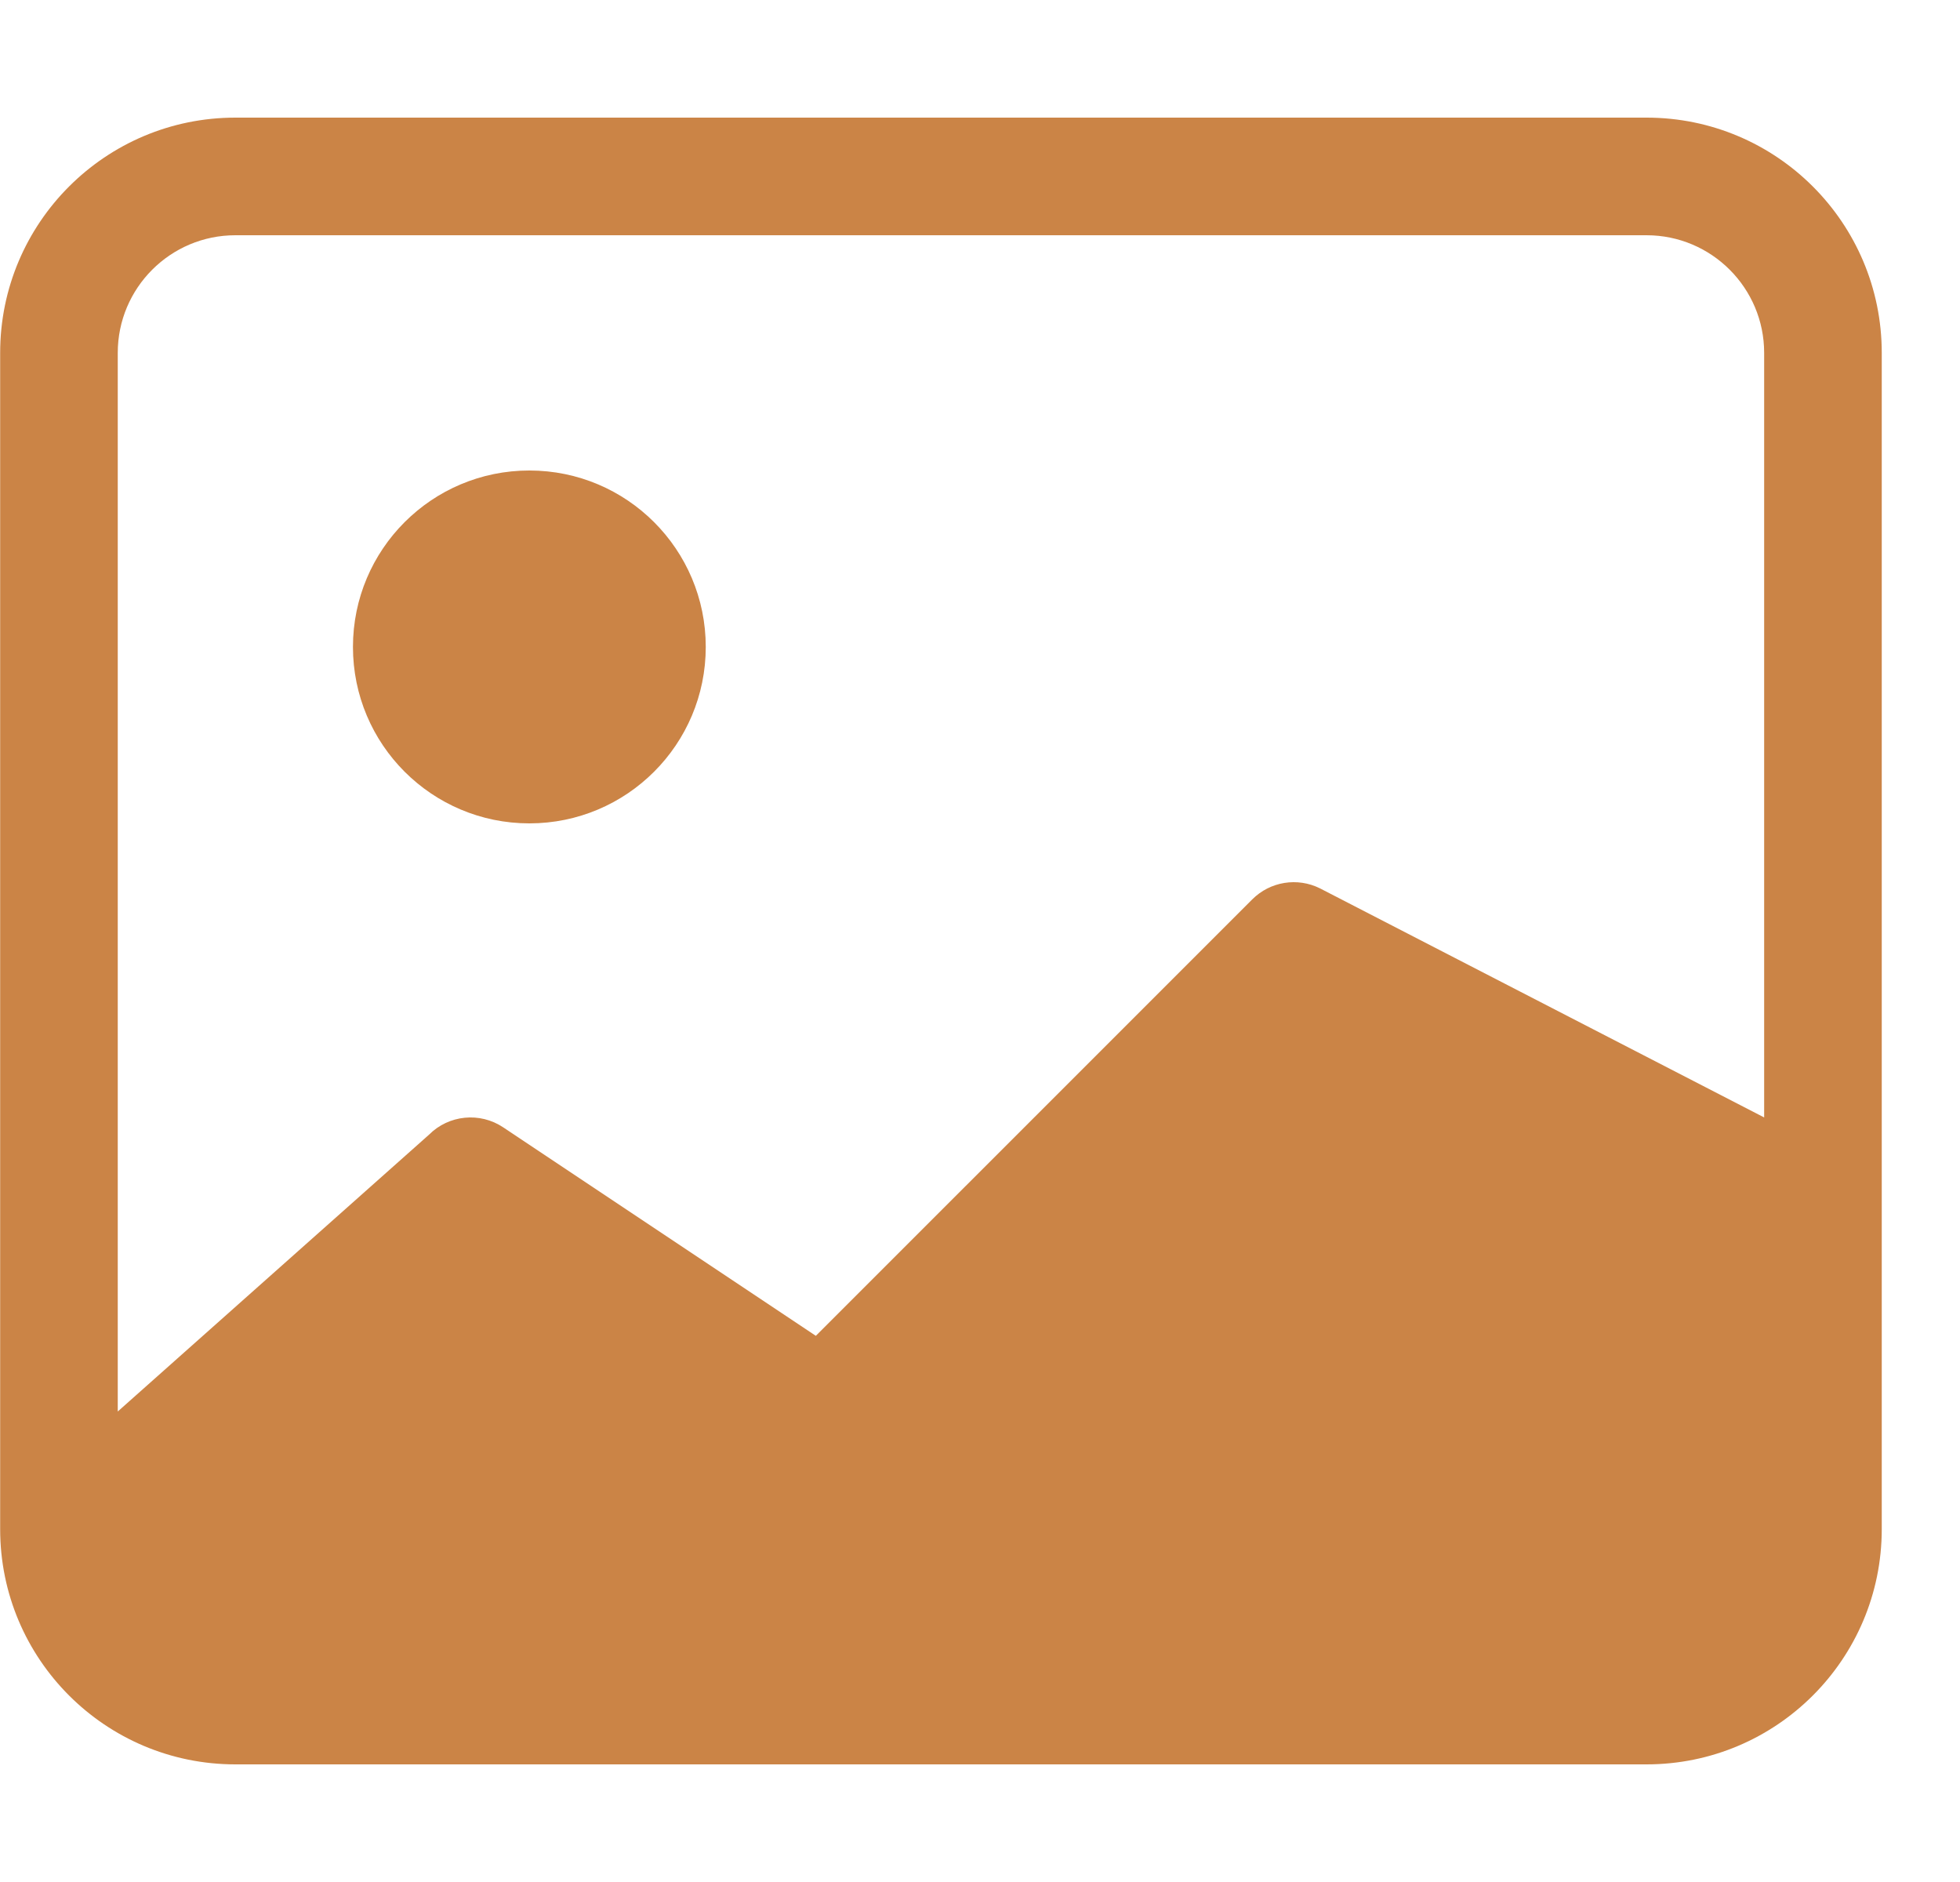 <svg width="25" height="24" viewBox="0 0 25 24" fill="none" xmlns="http://www.w3.org/2000/svg">
<path d="M9.002 8.25C9.002 9.493 7.995 10.5 6.752 10.5C5.509 10.5 4.502 9.493 4.502 8.25C4.502 7.007 5.509 6 6.752 6C7.995 6 9.002 7.007 9.002 8.25Z" fill="#CB8446"/>
<path d="M3.002 1.5C1.345 1.5 0.002 2.843 0.002 4.5V19.5C0.002 21.157 1.345 22.5 3.002 22.5H21.002C22.659 22.5 24.002 21.157 24.002 19.5V4.5C24.002 2.843 22.659 1.5 21.002 1.5H3.002ZM21.002 3C21.83 3 22.502 3.672 22.502 4.5V14.25L16.837 11.329C16.549 11.185 16.2 11.241 15.972 11.47L10.406 17.035L6.418 14.376C6.121 14.178 5.724 14.217 5.472 14.47L1.502 18V4.5C1.502 3.672 2.174 3 3.002 3H21.002Z" fill="#CB8446"/>
</svg>
